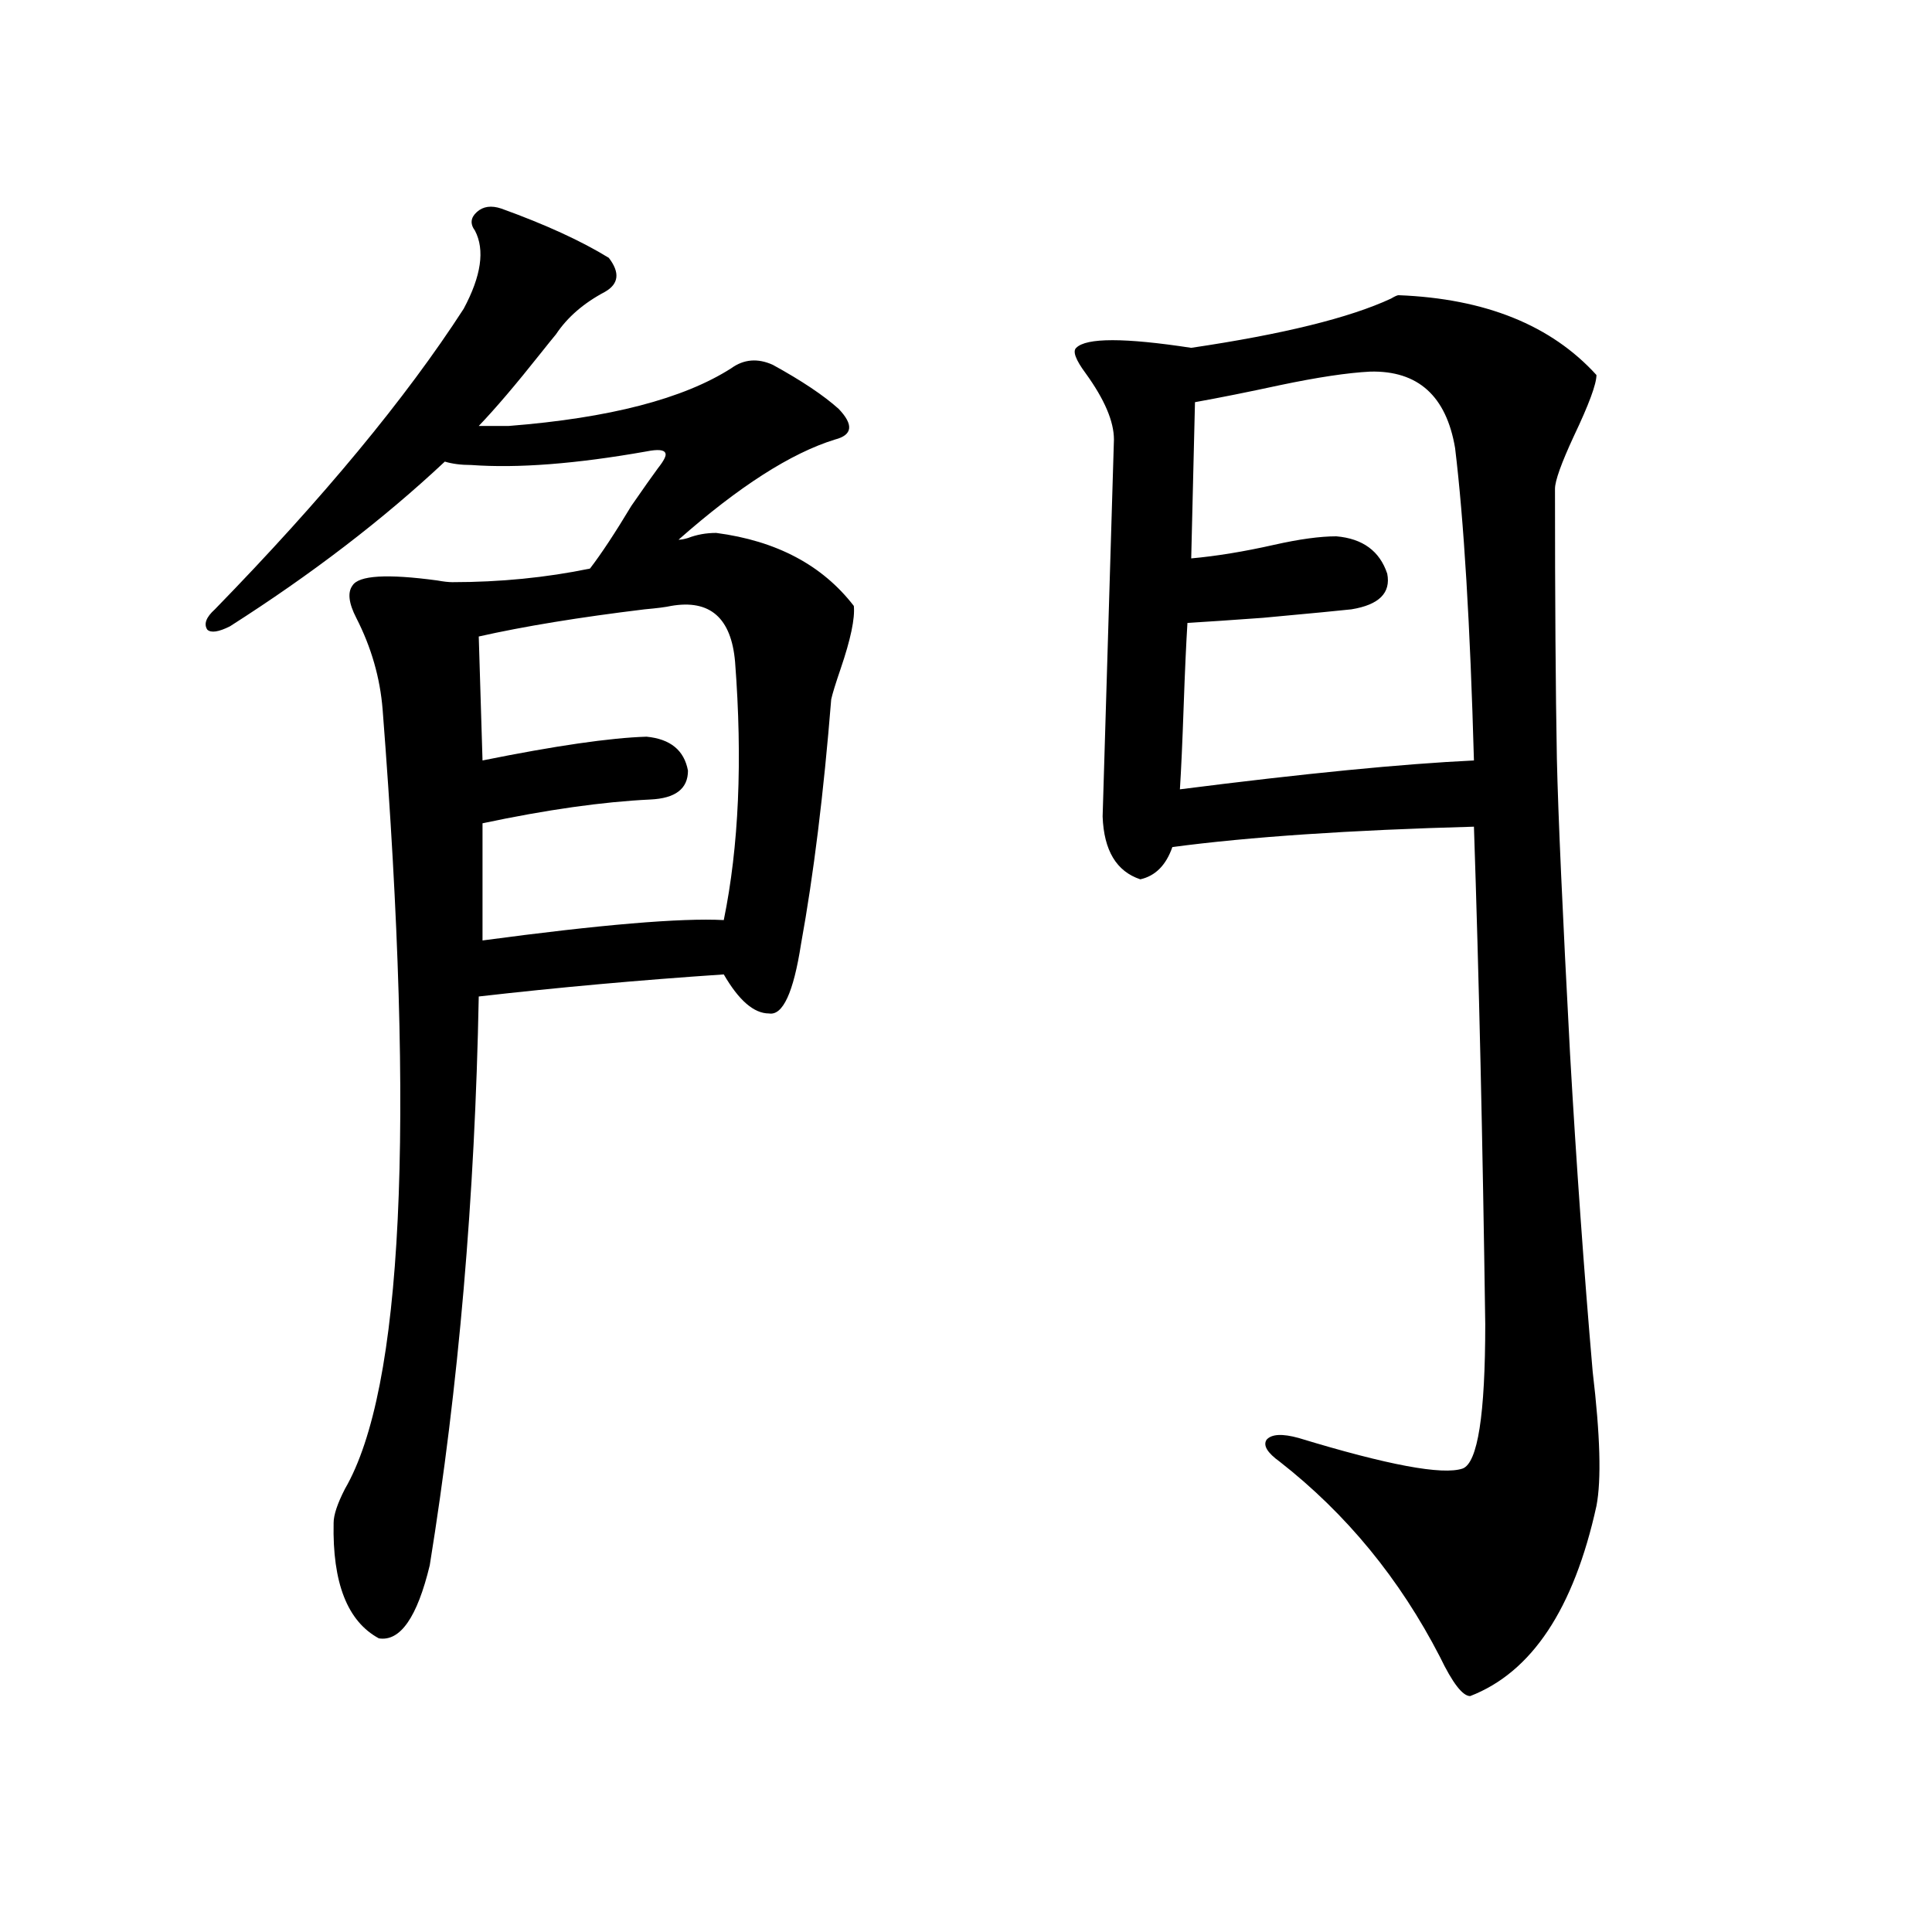 <?xml version="1.0" encoding="utf-8"?>
<!-- Generator: Adobe Illustrator 16.0.0, SVG Export Plug-In . SVG Version: 6.00 Build 0)  -->
<!DOCTYPE svg PUBLIC "-//W3C//DTD SVG 1.1//EN" "http://www.w3.org/Graphics/SVG/1.1/DTD/svg11.dtd">
<svg version="1.1" id="图层_1" xmlns="http://www.w3.org/2000/svg" xmlns:xlink="http://www.w3.org/1999/xlink" x="0px" y="0px"
	 width="1000px" height="1000px" viewBox="0 0 1000 1000" enable-background="new 0 0 1000 1000" xml:space="preserve">
<path d="M263.409,220.469c52.026-4.093,90.394-14.063,115.119-29.883c6.494-4.683,13.658-5.273,21.463-1.758
	c14.954,8.212,26.341,15.82,34.146,22.852c7.805,8.212,7.149,13.485-1.951,15.82c-22.774,7.031-49.755,24.321-80.974,51.855
	c1.296,0,2.927-0.288,4.878-0.879c4.542-1.758,9.42-2.637,14.634-2.637c31.219,4.106,54.953,16.699,71.218,37.793
	c0.64,6.454-1.631,17.29-6.829,32.52c-2.607,7.622-4.238,12.896-4.878,15.82c-3.902,48.642-9.116,90.829-15.609,126.563
	c-3.902,25.2-9.436,37.216-16.585,36.035c-7.805,0-15.609-6.729-23.414-20.215c-43.581,2.938-85.852,6.743-126.826,11.426
	c-1.951,103.711-10.411,201.86-25.365,294.434c-6.509,26.944-15.289,39.551-26.341,37.793c-16.265-8.789-24.07-28.716-23.414-59.766
	c0-4.093,1.951-9.956,5.854-17.578c29.908-51.554,36.417-186.026,19.512-403.418c-1.311-16.397-5.854-32.218-13.658-47.461
	c-3.902-7.608-4.558-13.184-1.951-16.699c3.247-5.273,17.881-6.152,43.901-2.637c3.247,0.591,5.854,0.879,7.805,0.879
	c24.71,0,48.444-2.335,71.218-7.031c5.854-7.608,13.003-18.457,21.463-32.52c6.494-9.366,11.052-15.82,13.658-19.336
	c3.247-4.093,4.542-6.729,3.902-7.91c-0.656-1.758-3.902-2.046-9.756-0.879c-36.432,6.454-66.675,8.789-90.729,7.031
	c-5.213,0-9.756-0.577-13.658-1.758c-31.874,29.883-68.947,58.31-111.217,85.254c-5.854,2.938-9.756,3.516-11.707,1.758
	c-1.951-2.925-0.656-6.44,3.902-10.547c55.928-57.417,98.854-109.272,128.777-155.566c9.1-16.987,11.052-30.46,5.854-40.43
	c-2.607-3.516-2.287-6.729,0.976-9.668c3.247-2.925,7.469-3.516,12.683-1.758c22.759,8.212,41.295,16.699,55.608,25.488
	c5.854,7.622,5.198,13.485-1.951,17.578c-11.067,5.864-19.512,13.184-25.365,21.973c-1.951,2.349-4.558,5.575-7.805,9.668
	c-13.018,16.411-23.75,29.004-32.194,37.793H263.409z M249.75,426.133v60.645c61.126-8.198,102.757-11.714,124.875-10.547
	c7.805-38.081,9.756-82.617,5.854-133.594c-1.951-22.852-13.018-32.52-33.17-29.004c-2.607,0.591-7.165,1.181-13.658,1.758
	c-33.825,4.106-62.438,8.789-85.852,14.063l1.951,64.16c37.712-7.608,66.004-11.714,84.876-12.305
	c12.347,1.181,19.512,7.031,21.463,17.578c0,9.38-6.509,14.364-19.512,14.941C311.853,415.009,282.92,419.102,249.75,426.133z
	 M723.885,152.793c44.877,1.758,79.022,15.532,102.437,41.309c0,4.696-3.902,15.243-11.707,31.641
	c-6.509,14.063-9.756,23.153-9.756,27.246c0,57.431,0.32,104.013,0.976,139.746c0.64,28.716,2.927,79.692,6.829,152.93
	c3.247,56.841,7.149,111.621,11.707,164.355c3.902,32.821,4.543,55.962,1.951,69.434c-11.707,53.312-33.505,86.133-65.364,98.438
	c-3.902,0-9.115-6.743-15.609-20.215c-20.823-40.43-48.459-74.116-82.925-101.074c-6.509-4.683-8.78-8.487-6.829-11.426
	c2.592-2.925,8.125-3.214,16.585-0.879c46.173,14.063,74.465,19.336,84.876,15.82c7.805-2.925,11.707-27.823,11.707-74.707
	c-1.311-94.331-3.262-180.176-5.854-257.52c-64.389,1.758-116.43,5.273-156.094,10.547c-3.262,9.38-8.78,14.941-16.585,16.699
	c-12.363-4.093-18.871-14.941-19.512-32.52l5.854-195.117c0-9.366-4.878-20.792-14.634-34.277
	c-5.213-7.031-6.829-11.426-4.878-13.184c5.198-5.273,25.03-5.273,59.511,0c47.469-7.031,81.949-15.519,103.412-25.488
	C721.934,153.384,723.23,152.793,723.885,152.793z M610.717,408.555c64.389-8.198,115.119-13.184,152.191-14.941
	c-1.951-70.313-5.213-124.214-9.756-161.719c-4.558-26.944-19.192-40.128-43.901-39.551c-11.707,0.591-27.316,2.938-46.828,7.031
	c-16.265,3.516-30.899,6.454-43.901,8.789l-1.951,80.859c13.003-1.167,27.316-3.516,42.926-7.031
	c13.003-2.925,23.734-4.395,32.194-4.395c13.658,1.181,22.438,7.622,26.341,19.336c1.951,9.97-4.238,16.122-18.536,18.457
	c-5.213,0.591-20.487,2.06-45.853,4.395c-16.265,1.181-29.268,2.06-39.023,2.637c-0.656,10.547-1.311,24.911-1.951,43.066
	C612.013,384.247,611.358,398.599,610.717,408.555z"/>
</svg>
